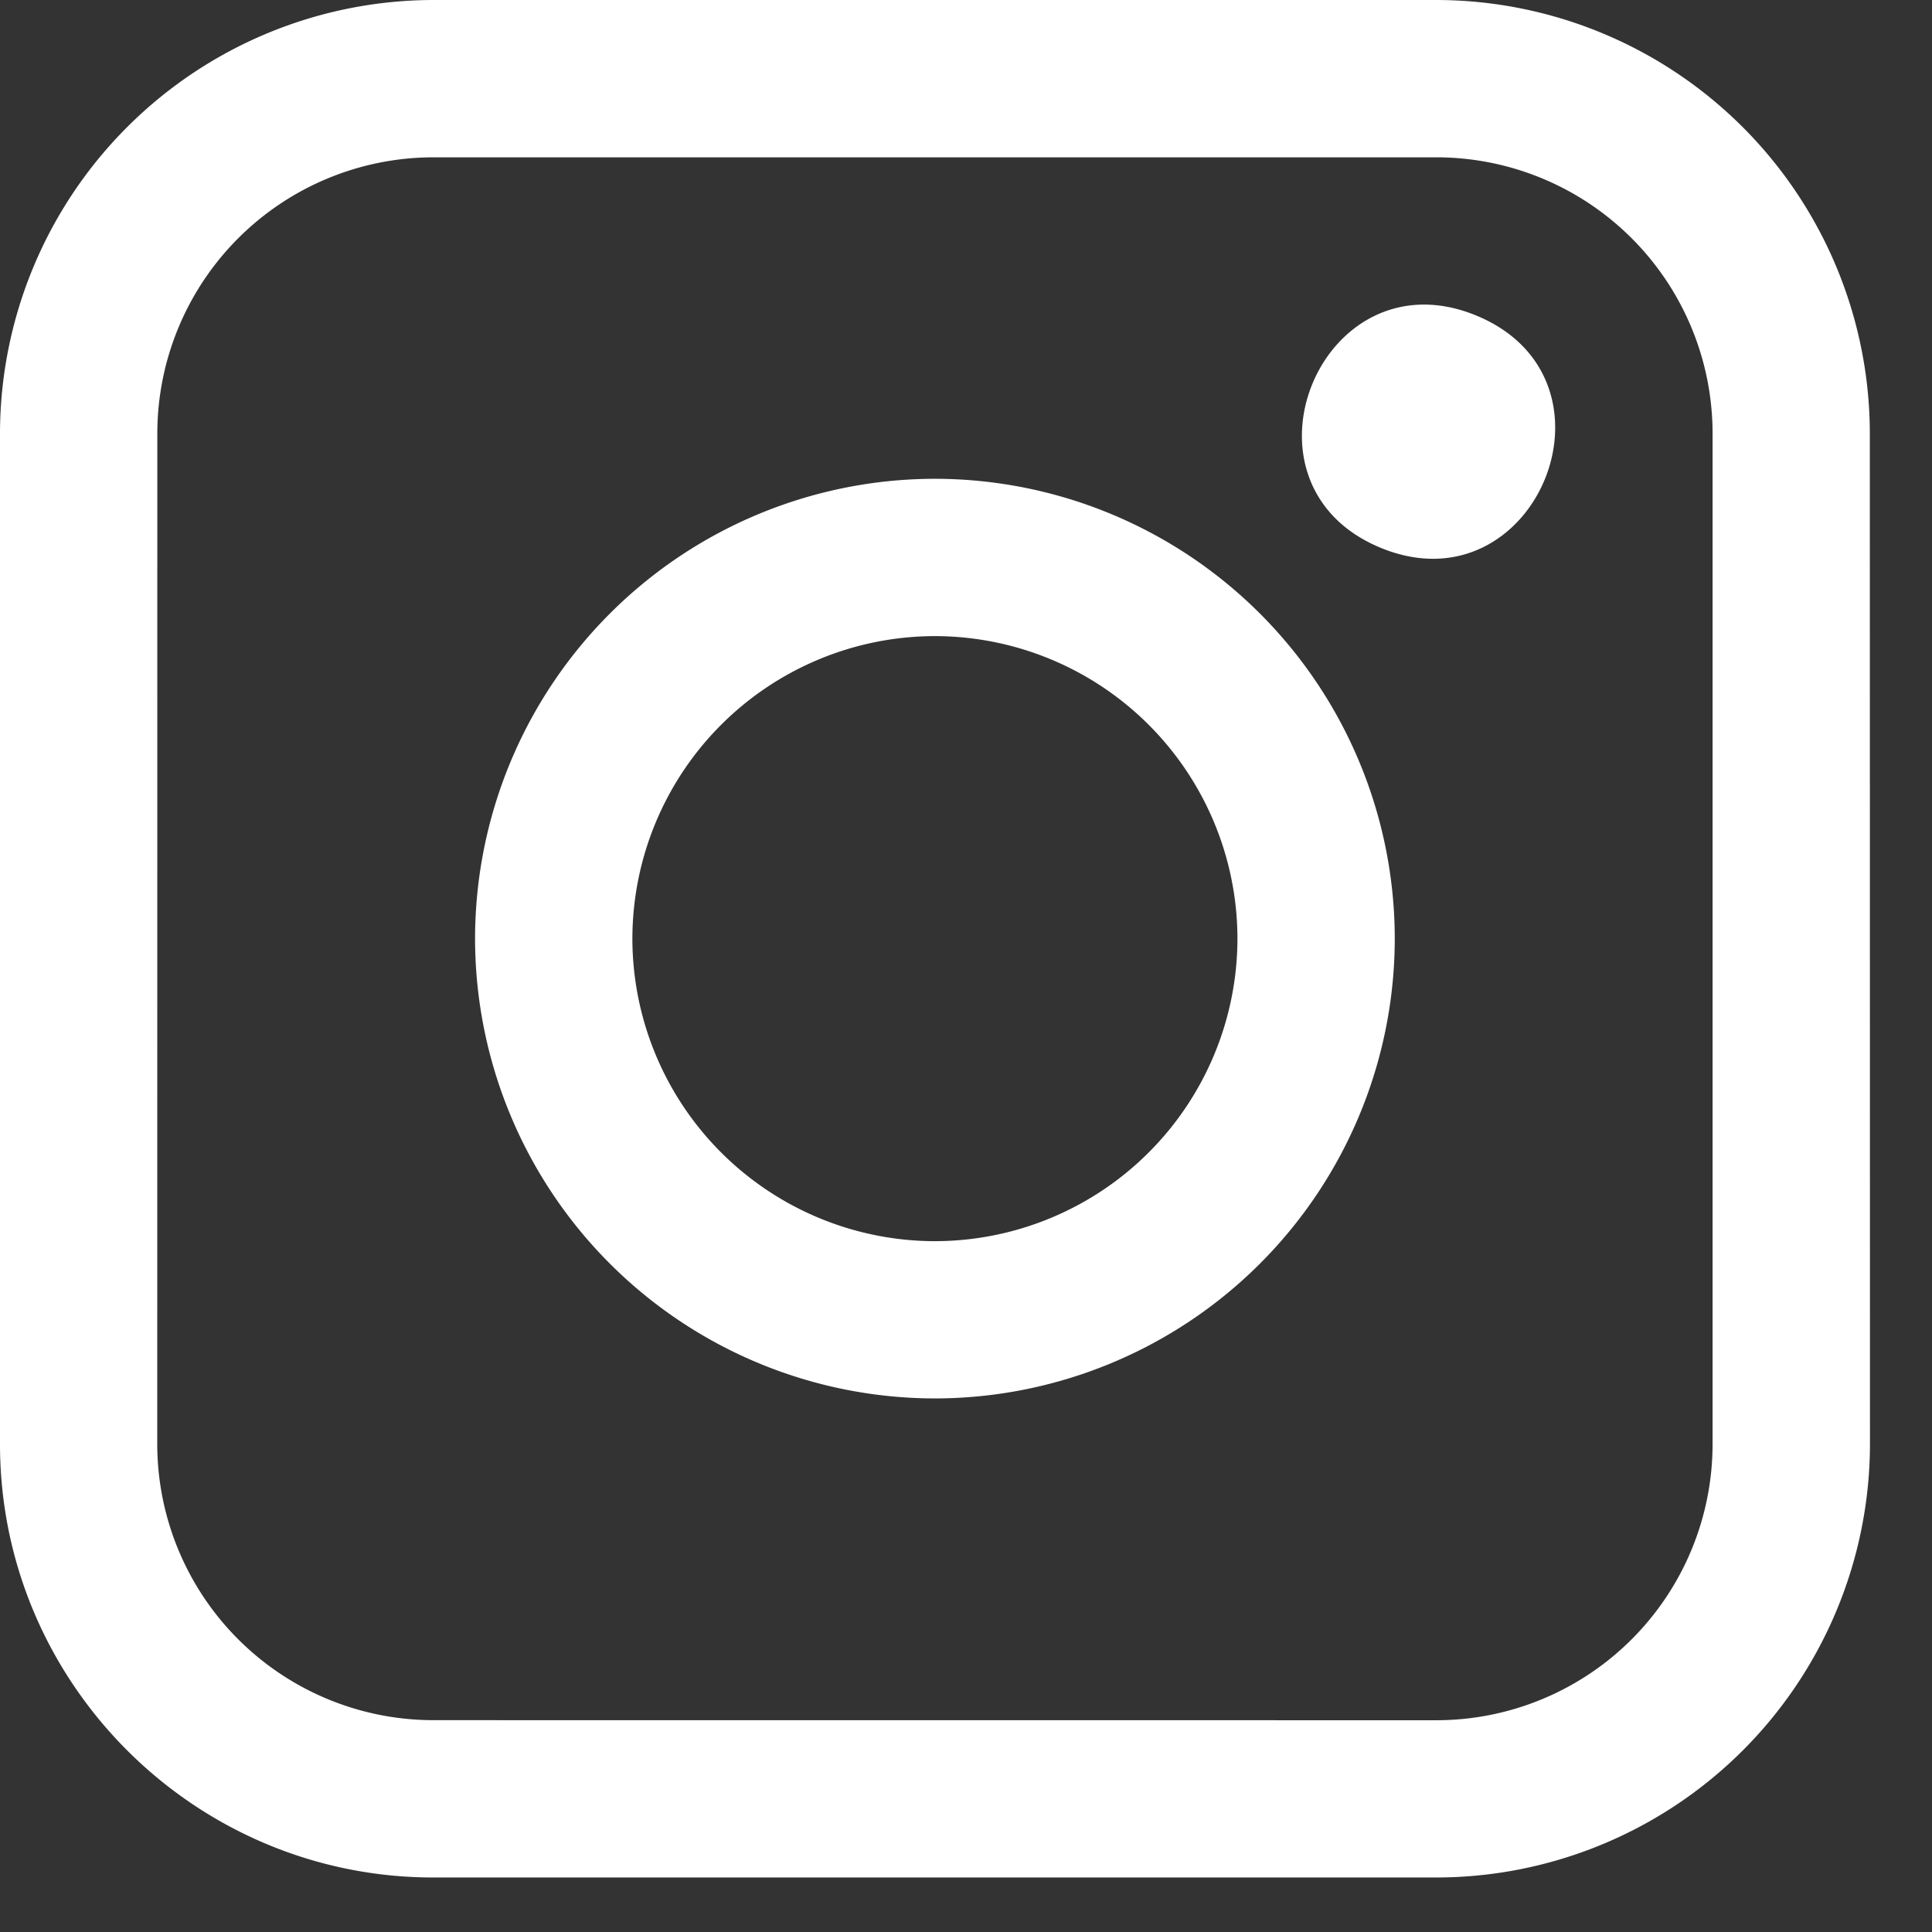 <svg xmlns="http://www.w3.org/2000/svg" width="28" height="28" fill="none" viewBox="0 0 28 28"><rect x="0" y="0" width="28" height="28" fill="#333333" stroke="none"/><path fill="#fff" d="M6.281 27.21H20.82a6.29 6.29 0 0 0 6.281-6.282l-.002-14.647A6.29 6.29 0 0 0 20.82 0H6.28A6.29 6.29 0 0 0 0 6.281V20.93c0 3.46 2.82 6.28 6.281 6.28M2.28 6.28a4.004 4.004 0 0 1 4-4h14.54a4.004 4.004 0 0 1 4 4v14.65a4.004 4.004 0 0 1-4.001 4.001L6.28 24.93a4.004 4.004 0 0 1-4.001-4.002z"/><path fill="#fff" d="M13.55 20.267a6.67 6.67 0 0 0 6.664-6.664 6.67 6.67 0 0 0-6.664-6.664 6.67 6.67 0 0 0-6.665 6.664 6.67 6.67 0 0 0 6.665 6.664m0-11.048a4.39 4.39 0 0 1 4.384 4.384 4.39 4.39 0 0 1-4.384 4.385 4.39 4.39 0 0 1-4.385-4.385 4.39 4.39 0 0 1 4.385-4.384m7.85-4.644c2.243.93.85 4.291-1.393 3.363s-.85-4.292 1.393-3.363"/></svg>